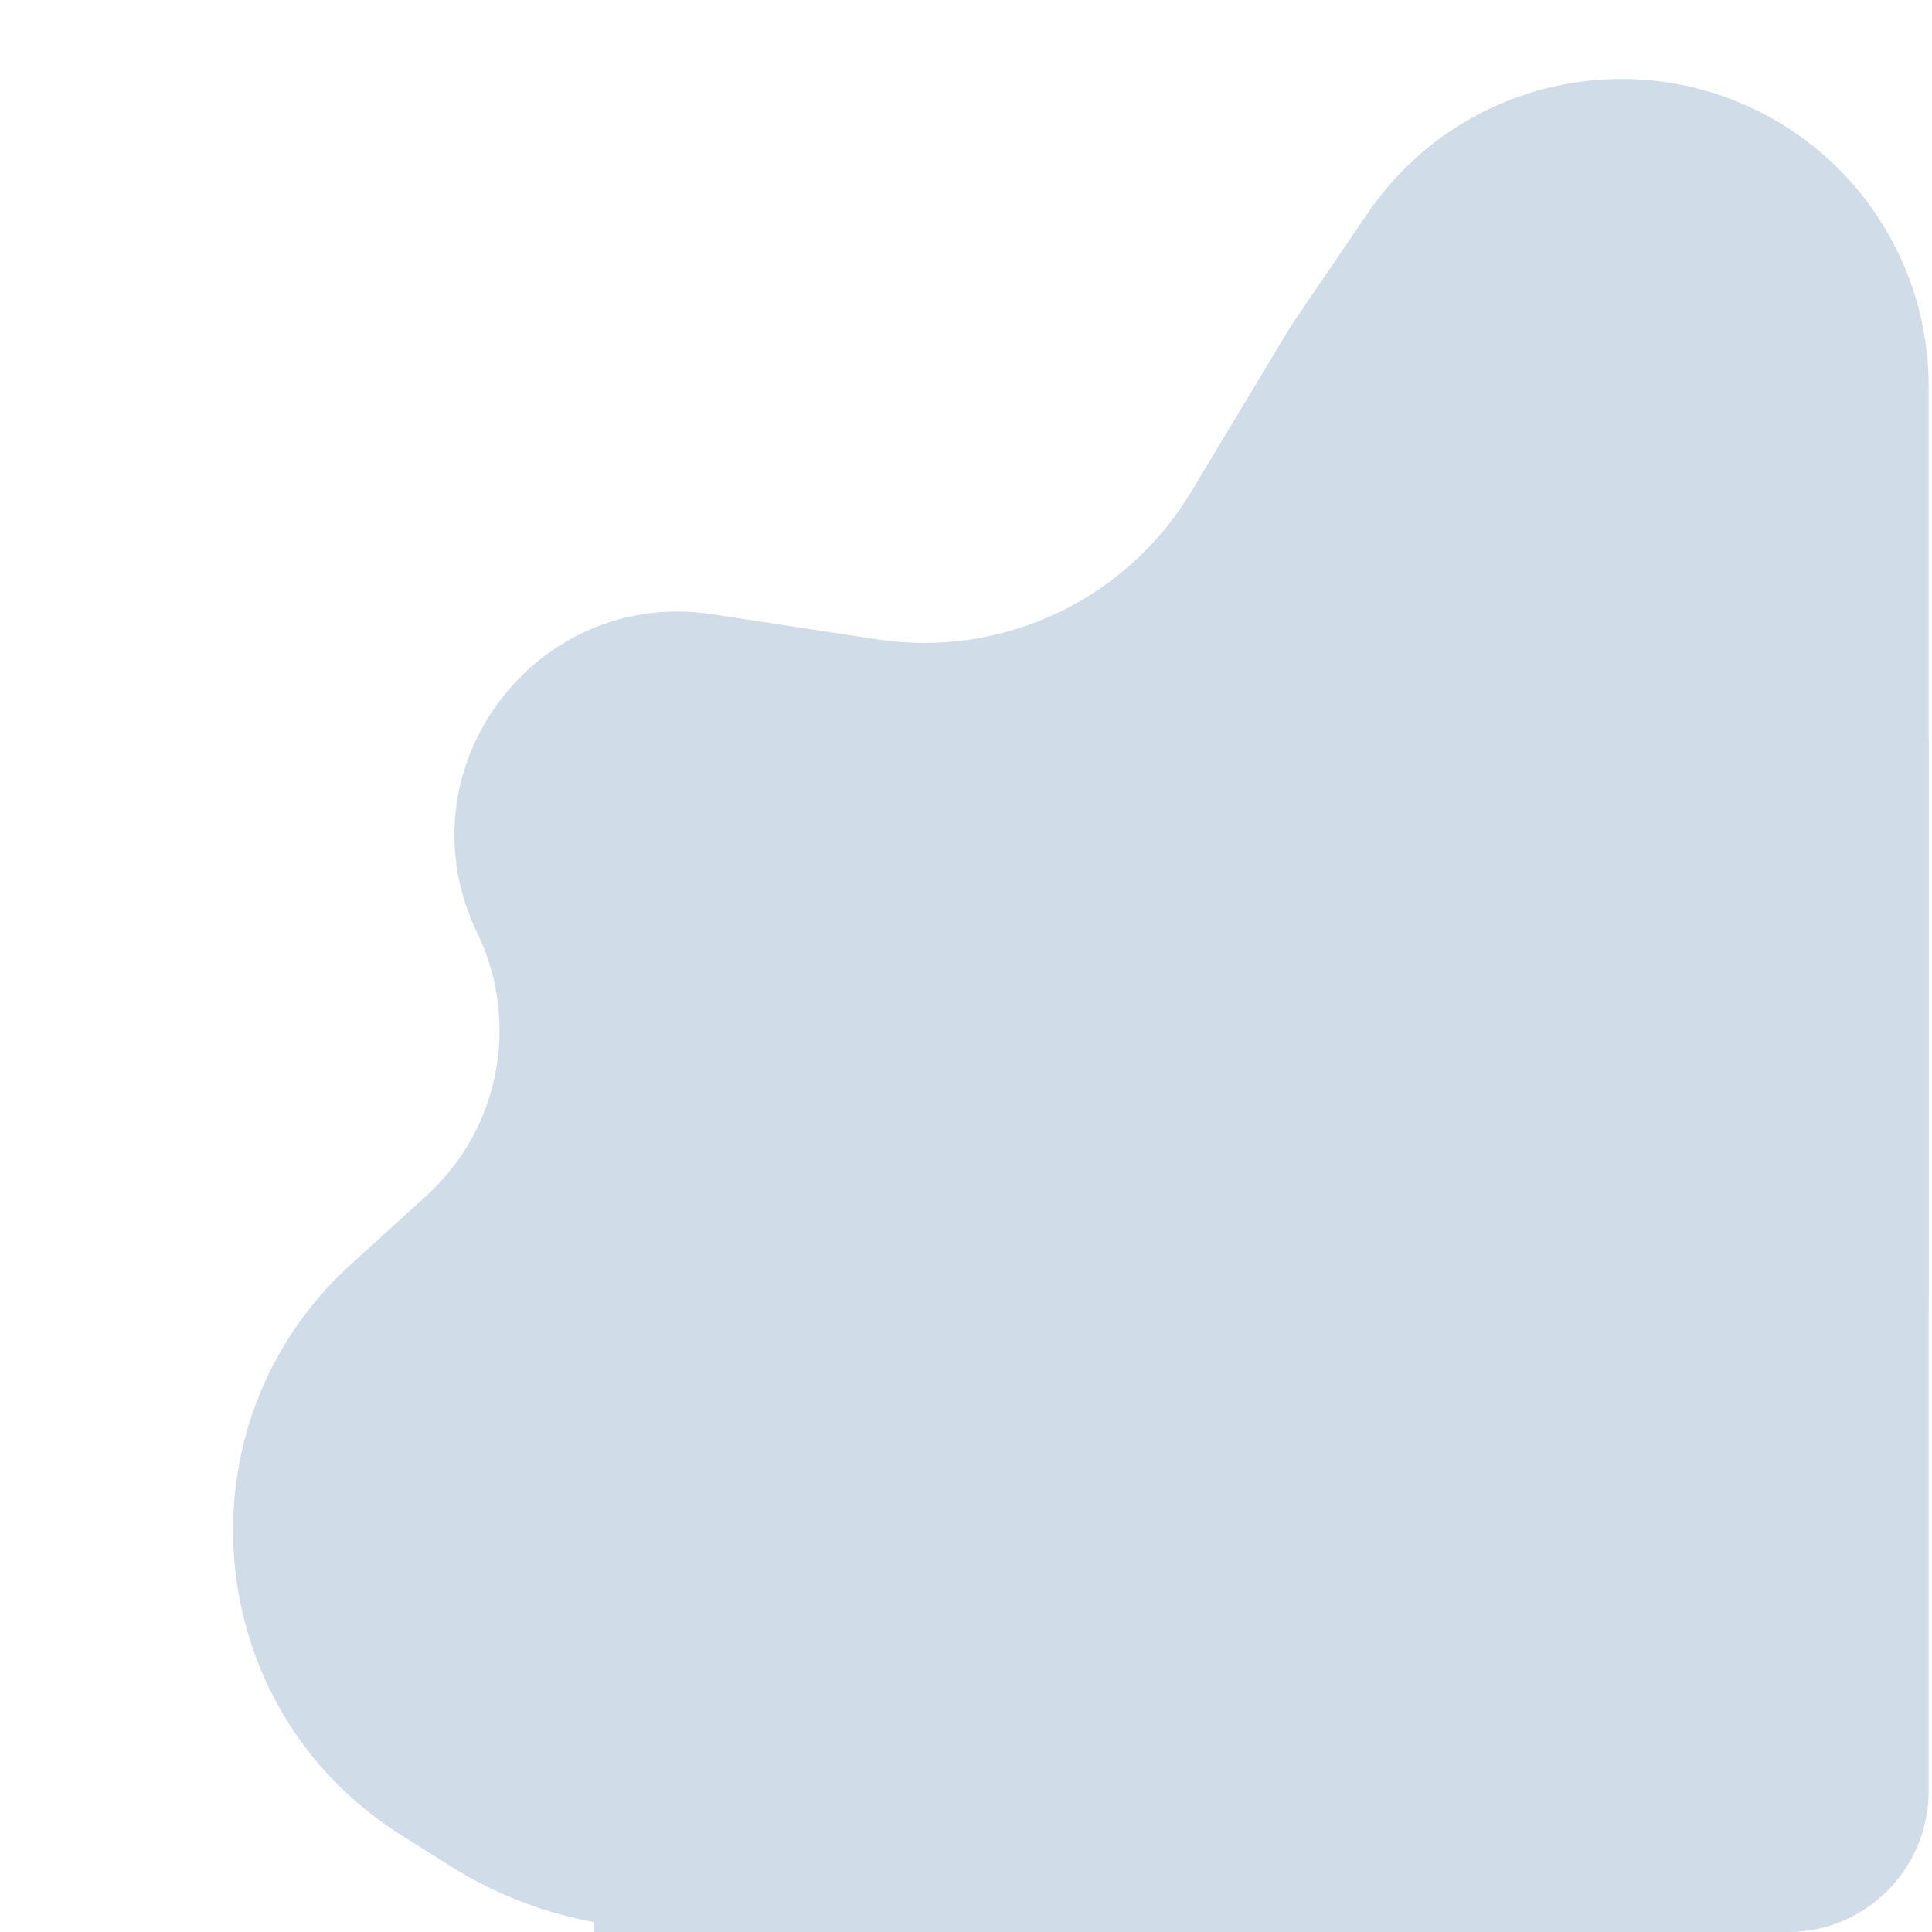 <?xml version="1.0" encoding="UTF-8"?> <svg xmlns="http://www.w3.org/2000/svg" width="302" height="302" viewBox="0 0 302 302" fill="none"><path d="M201.858 50.858L213.77 33.35C226.89 14.068 251.969 7.003 273.225 16.603C290.422 24.369 301.476 41.489 301.476 60.359V201.476C301.476 256.704 256.704 301.476 201.476 301.476H104.196C92.298 301.476 80.641 298.119 70.565 291.79L62.762 286.89C31.234 267.089 27.299 222.67 54.854 197.635L66.632 186.935C78.108 176.509 81.347 159.77 74.589 145.816C62.317 120.476 83.498 91.765 111.331 96.011L137.115 99.944C156.62 102.919 175.992 93.828 186.167 76.924L201.858 50.858Z" fill="#D0DCE8"></path><path d="M92.802 115.347H301.476V280C301.476 292.15 291.626 302 279.476 302H92.802V115.347Z" fill="#D0DCE8"></path></svg> 